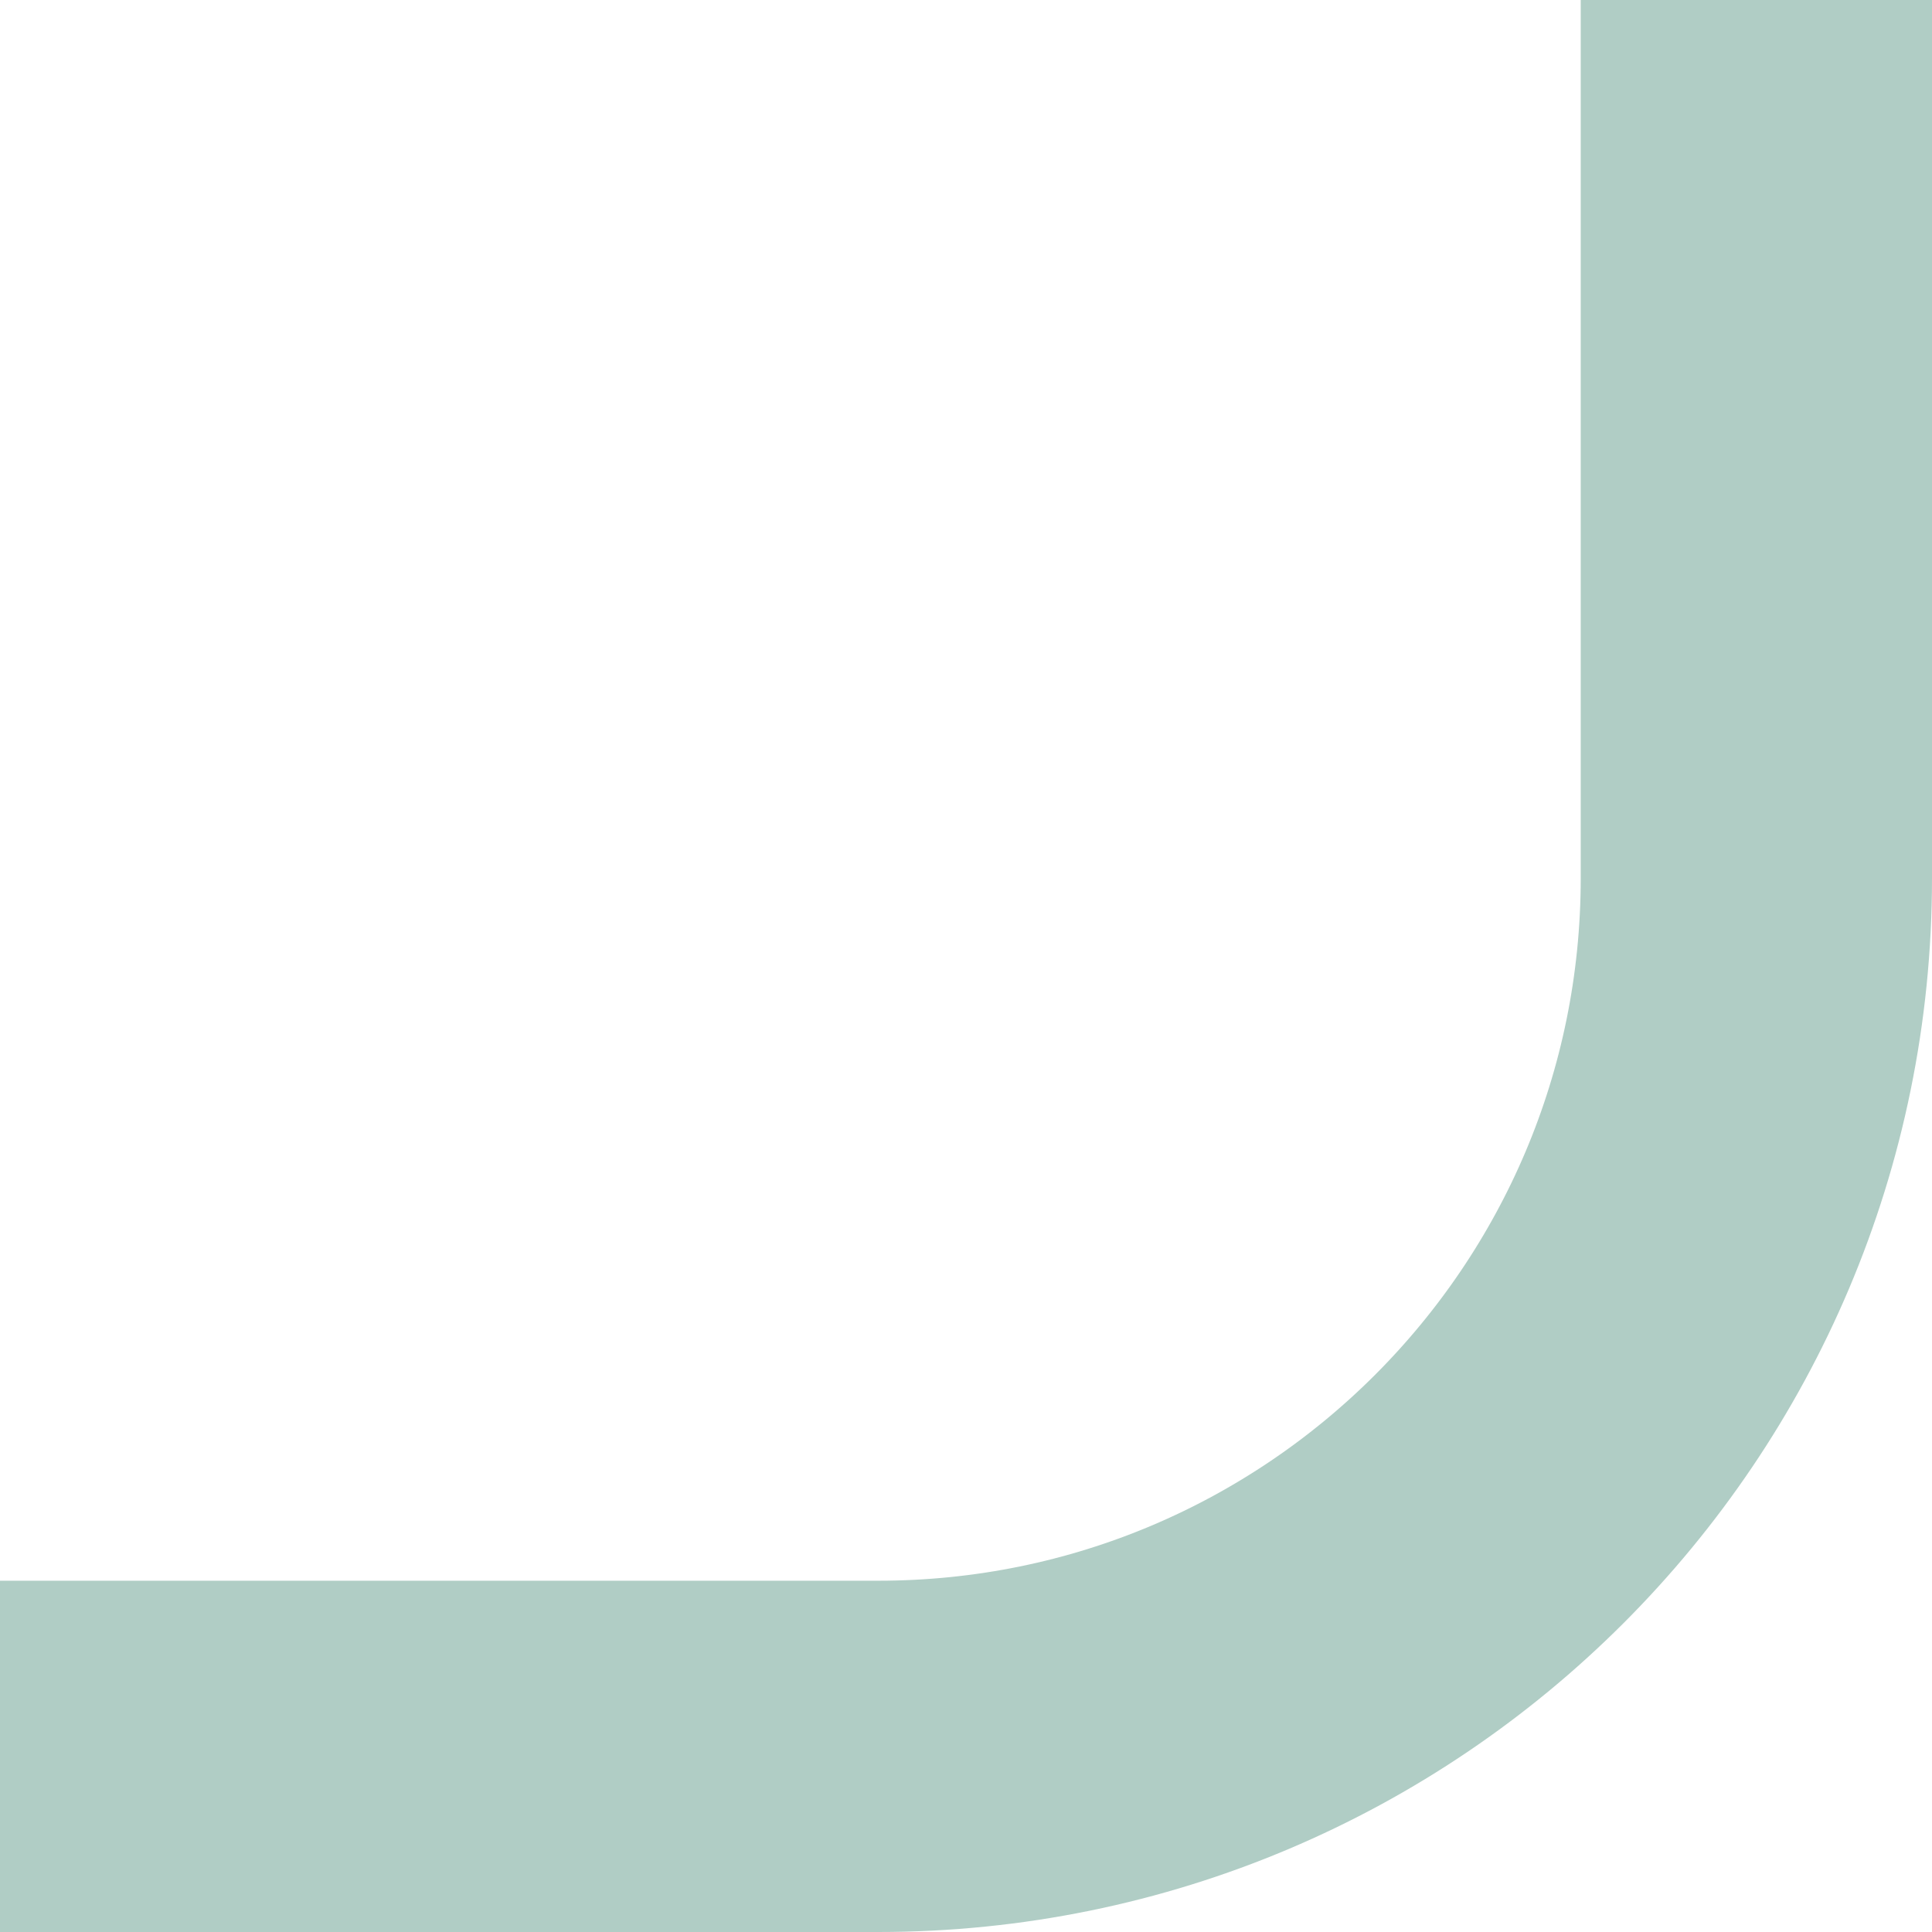 <?xml version="1.0" encoding="UTF-8"?> <svg xmlns="http://www.w3.org/2000/svg" width="110" height="110" viewBox="0 0 110 110" fill="none"><path d="M0 100H50C77.614 100 100 77.614 100 50L100 0" stroke="#B0CDC5" stroke-width="20"></path></svg> 